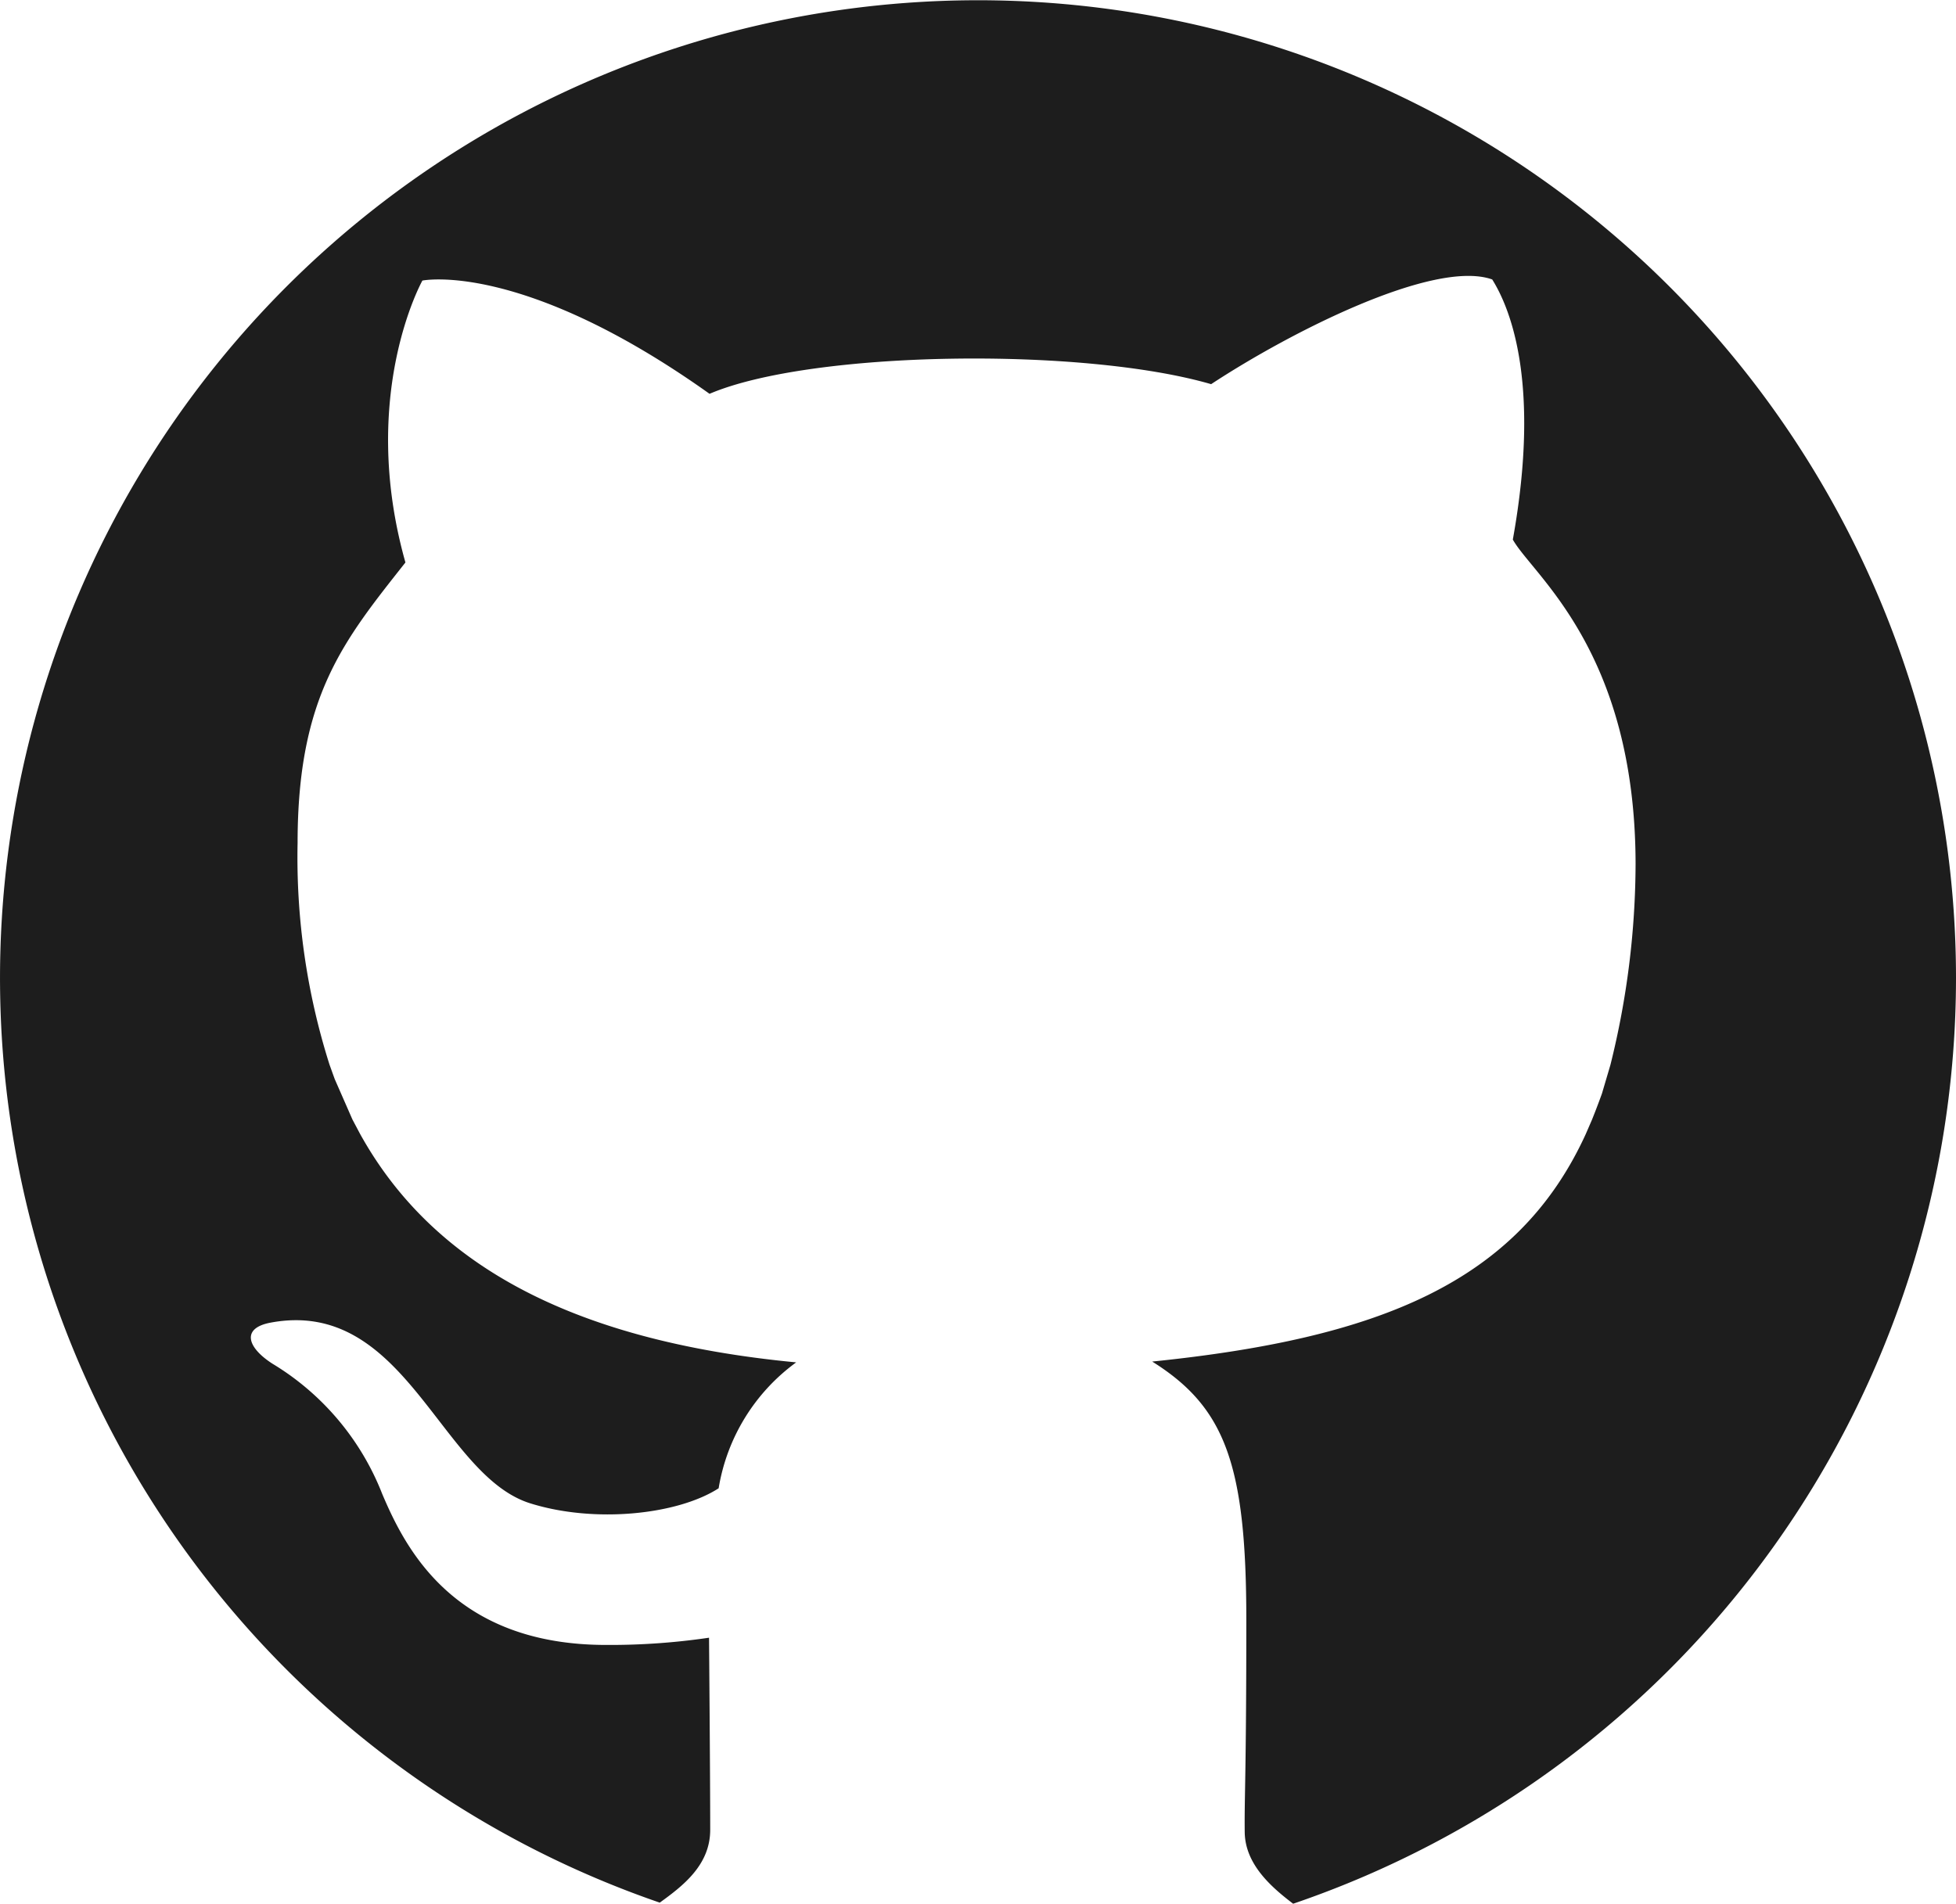<svg id="Grupo_288" data-name="Grupo 288" xmlns="http://www.w3.org/2000/svg" xmlns:xlink="http://www.w3.org/1999/xlink" width="96.915" height="94.344" viewBox="0 0 96.915 94.344">
  <defs>
    <clipPath id="clip-path">
      <rect id="Rectángulo_58" data-name="Rectángulo 58" width="96.915" height="94.344" fill="#1d1d1d"/>
    </clipPath>
  </defs>
  <g id="Grupo_287" data-name="Grupo 287" clip-path="url(#clip-path)">
    <path id="Trazado_136" data-name="Trazado 136" d="M96.915,48.457A48.457,48.457,0,1,0,32.689,94.289c1.16-.837,2.5-1.869,2.5-3.608,0-2.665-.058-9.521-.058-9.521a33.611,33.611,0,0,1-5.1.358c-7.564,0-9.955-4.8-11.094-7.486a13.12,13.12,0,0,0-5.444-6.455c-1.253-.807-1.541-1.758-.091-2.03C20.088,64.293,21.8,73.1,26.271,74.5c3.191,1,7.295.568,9.336-.745a9.653,9.653,0,0,1,3.842-6.24C28.077,66.43,21.334,62.5,17.838,56.188l-.375-.707-.879-2.006-.259-.719a33.982,33.982,0,0,1-1.58-10.976c0-7.279,2.281-10.025,5.343-13.906-2.341-8.3.841-13.97.841-13.97s4.922-1.015,14.227,5.612c5.043-2.149,18.489-2.328,24.853-.478,3.9-2.567,11.046-6.209,13.927-5.189.78,1.249,2.461,4.891,1.021,12.891.977,1.755,6.063,5.493,6.082,16.06a41.562,41.562,0,0,1-1.246,9.97l-.42,1.423s-.24.671-.5,1.311l-.307.707c-3.374,7.369-10.294,10.121-21.477,11.264,3.623,2.269,4.663,5.115,4.663,12.816s-.1,8.736-.079,10.508c.021,1.566,1.273,2.691,2.4,3.544A48.478,48.478,0,0,0,96.915,48.457" fill="#1d1d1d"/>
  </g>
</svg>
